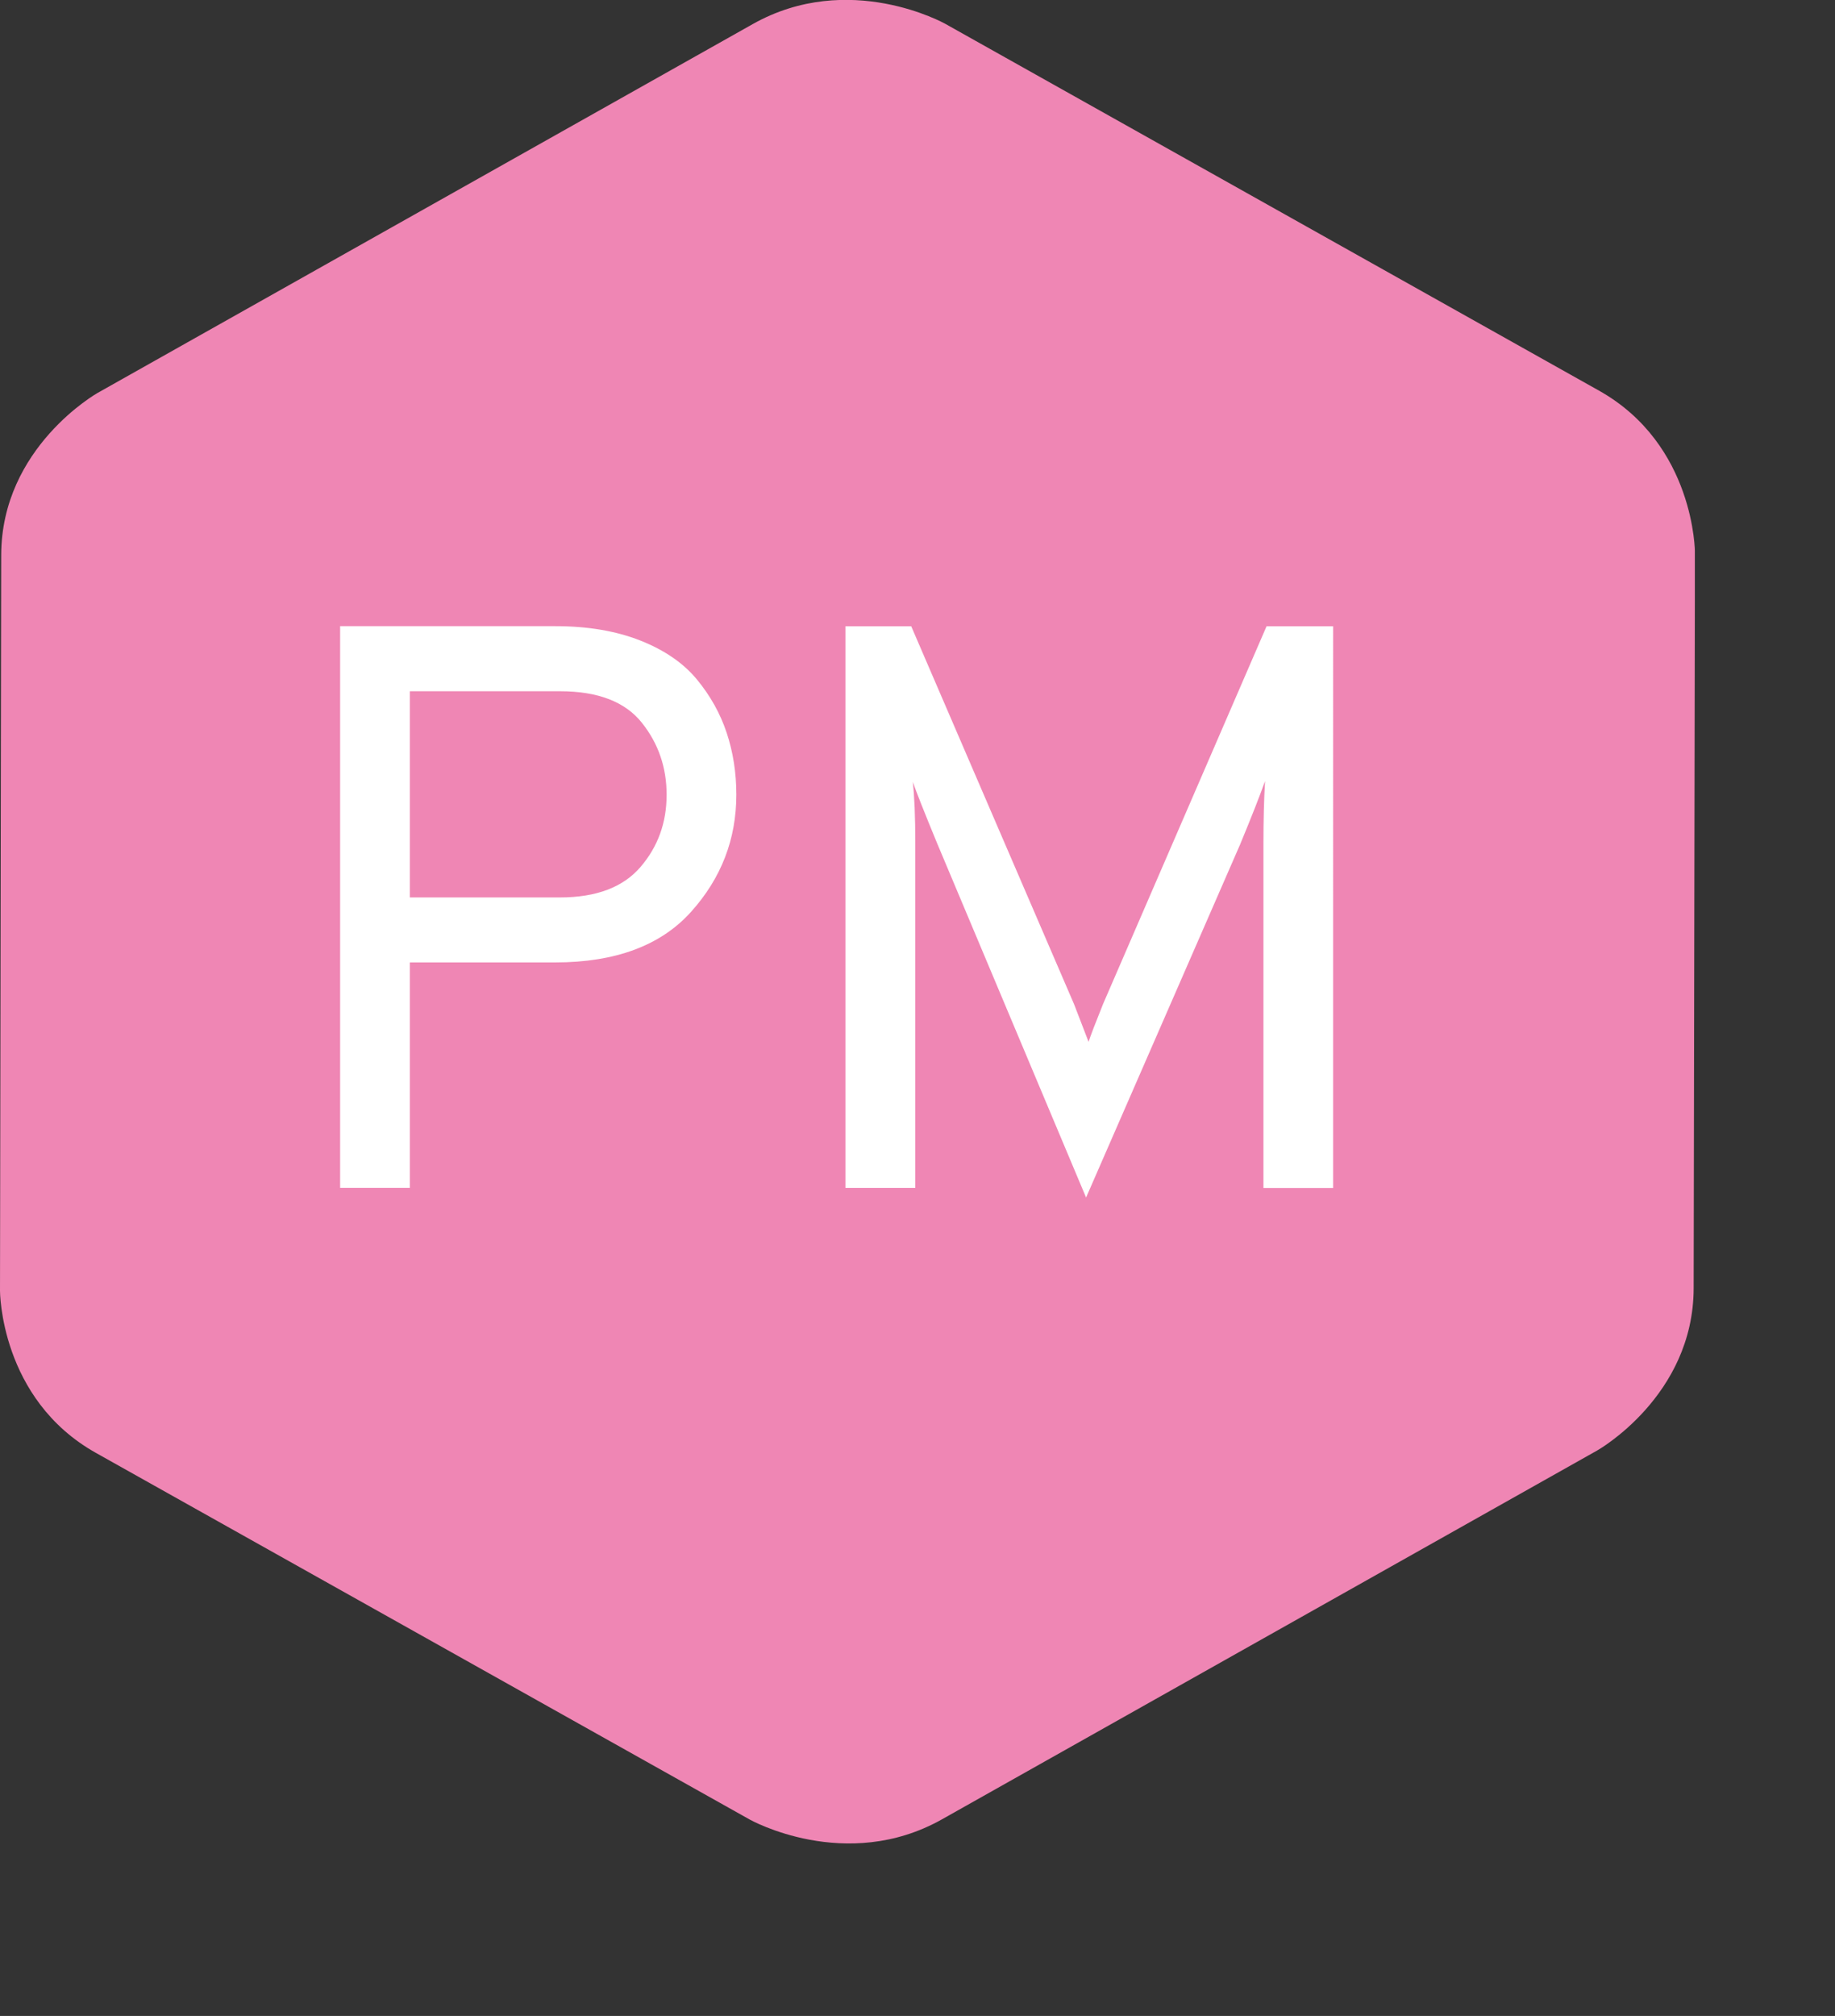 <?xml version="1.0" encoding="utf-8"?>
<!-- Generator: Adobe Illustrator 16.0.0, SVG Export Plug-In . SVG Version: 6.00 Build 0)  -->
<!DOCTYPE svg PUBLIC "-//W3C//DTD SVG 1.1//EN" "http://www.w3.org/Graphics/SVG/1.1/DTD/svg11.dtd">
<svg version="1.1" id="Ebene_1" xmlns="http://www.w3.org/2000/svg" xmlns:xlink="http://www.w3.org/1999/xlink" x="0px" y="0px"
	 width="22.875px" height="25.125px" viewBox="0 0 22.875 25.125" enable-background="new 0 0 22.875 25.125" xml:space="preserve">
<rect x="0" y="0" width="22.875" height="25.125" fill="#333333" stroke="none"/>
<g>
	<defs>
		<rect id="SVGID_1_" width="21.128" height="22.977"/>
	</defs>
	<clipPath id="SVGID_2_">
		<use xlink:href="#SVGID_1_"  overflow="visible"/>
	</clipPath>
	<path clip-path="url(#SVGID_2_)" fill="#EF86B4" d="M21.113,16.055l0.016-9.167c0,0,0.002-1.348-1.197-2.02l-8.15-4.572
		c0,0-1.197-0.672-2.398,0.004L1.217,4.897c0,0-1.2,0.676-1.202,2.022L0,16.088c0,0-0.002,1.348,1.196,2.02l8.151,4.57
		c0,0,1.197,0.672,2.397-0.004l8.166-4.596C19.911,18.078,21.111,17.402,21.113,16.055"/>
	<path clip-path="url(#SVGID_2_)" fill="#FFFFFF" d="M16.619,7.805h-0.83l-2.039,4.71c-0.094,0.233-0.154,0.39-0.18,0.47
		l-0.181-0.47l-2.03-4.71h-0.82v7h0.871v-4.3c0-0.327-0.011-0.58-0.031-0.76c0.041,0.119,0.141,0.372,0.301,0.76l1.859,4.42
		l1.92-4.4c0.141-0.34,0.244-0.603,0.311-0.79c-0.014,0.24-0.02,0.497-0.02,0.771v4.3h0.869V7.805z M5.109,11.185v-2.57h1.87
		c0.474,0,0.813,0.131,1.021,0.391s0.31,0.56,0.31,0.899c0,0.348-0.108,0.647-0.325,0.9s-0.552,0.38-1.005,0.38H5.109z
		 M5.109,14.805v-2.81H6.92c0.752,0,1.318-0.211,1.695-0.631s0.564-0.906,0.564-1.46c0-0.272-0.04-0.529-0.12-0.77
		S8.856,8.673,8.689,8.47S8.287,8.104,7.984,7.984s-0.658-0.18-1.064-0.18H4.24v7H5.109z"/>
</g>
</svg>
